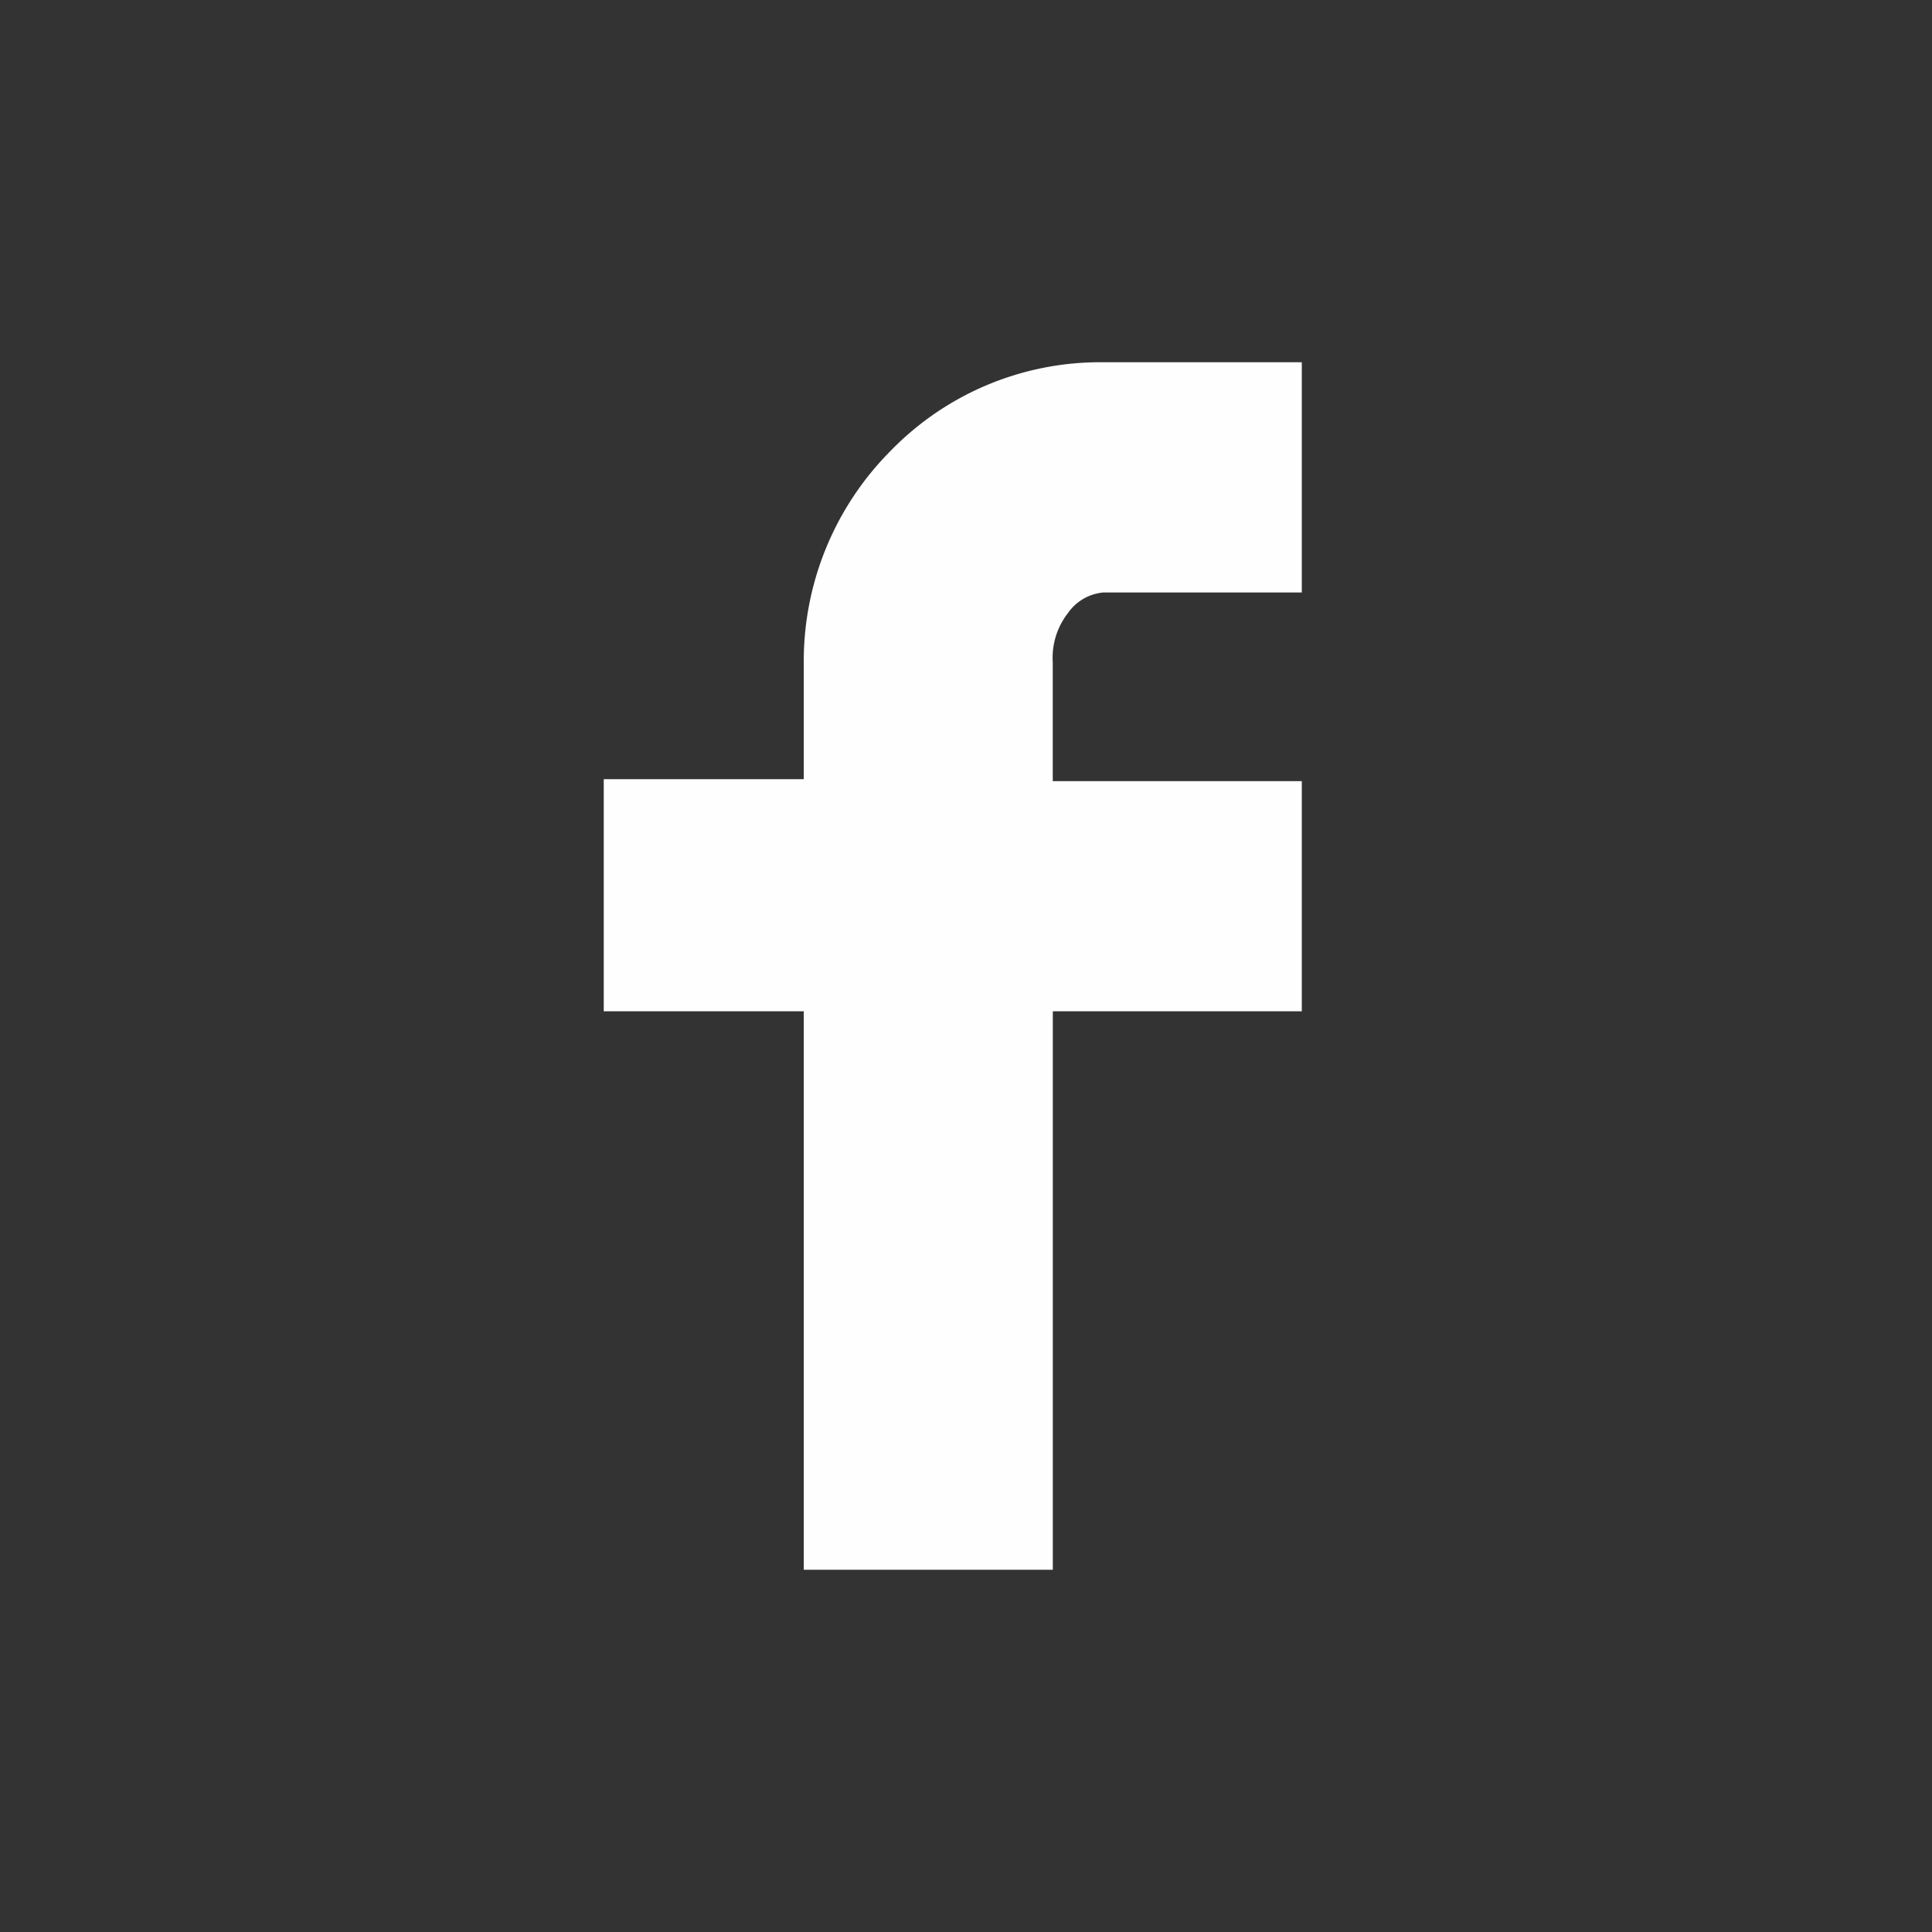 <svg xmlns="http://www.w3.org/2000/svg" width="32" height="32" viewBox="0 0 32 32">
  <rect x="0" y="0" width="32" height="32" fill="#333333" stroke="none"/>
  <rect width="32" height="32" fill="none"/>
  <path d="M13.5,10.75V6.906h3.313V5A4.935,4.935,0,0,1,18.25,1.469,4.838,4.838,0,0,1,21.781,0h3.281V3.813H21.781a.8.8,0,0,0-.594.344,1.2,1.2,0,0,0-.25.812V6.938h4.125V10.75H20.938V20H16.813V10.75Z" transform="translate(-3.5 6)" fill="#fefefe"/>
</svg>
